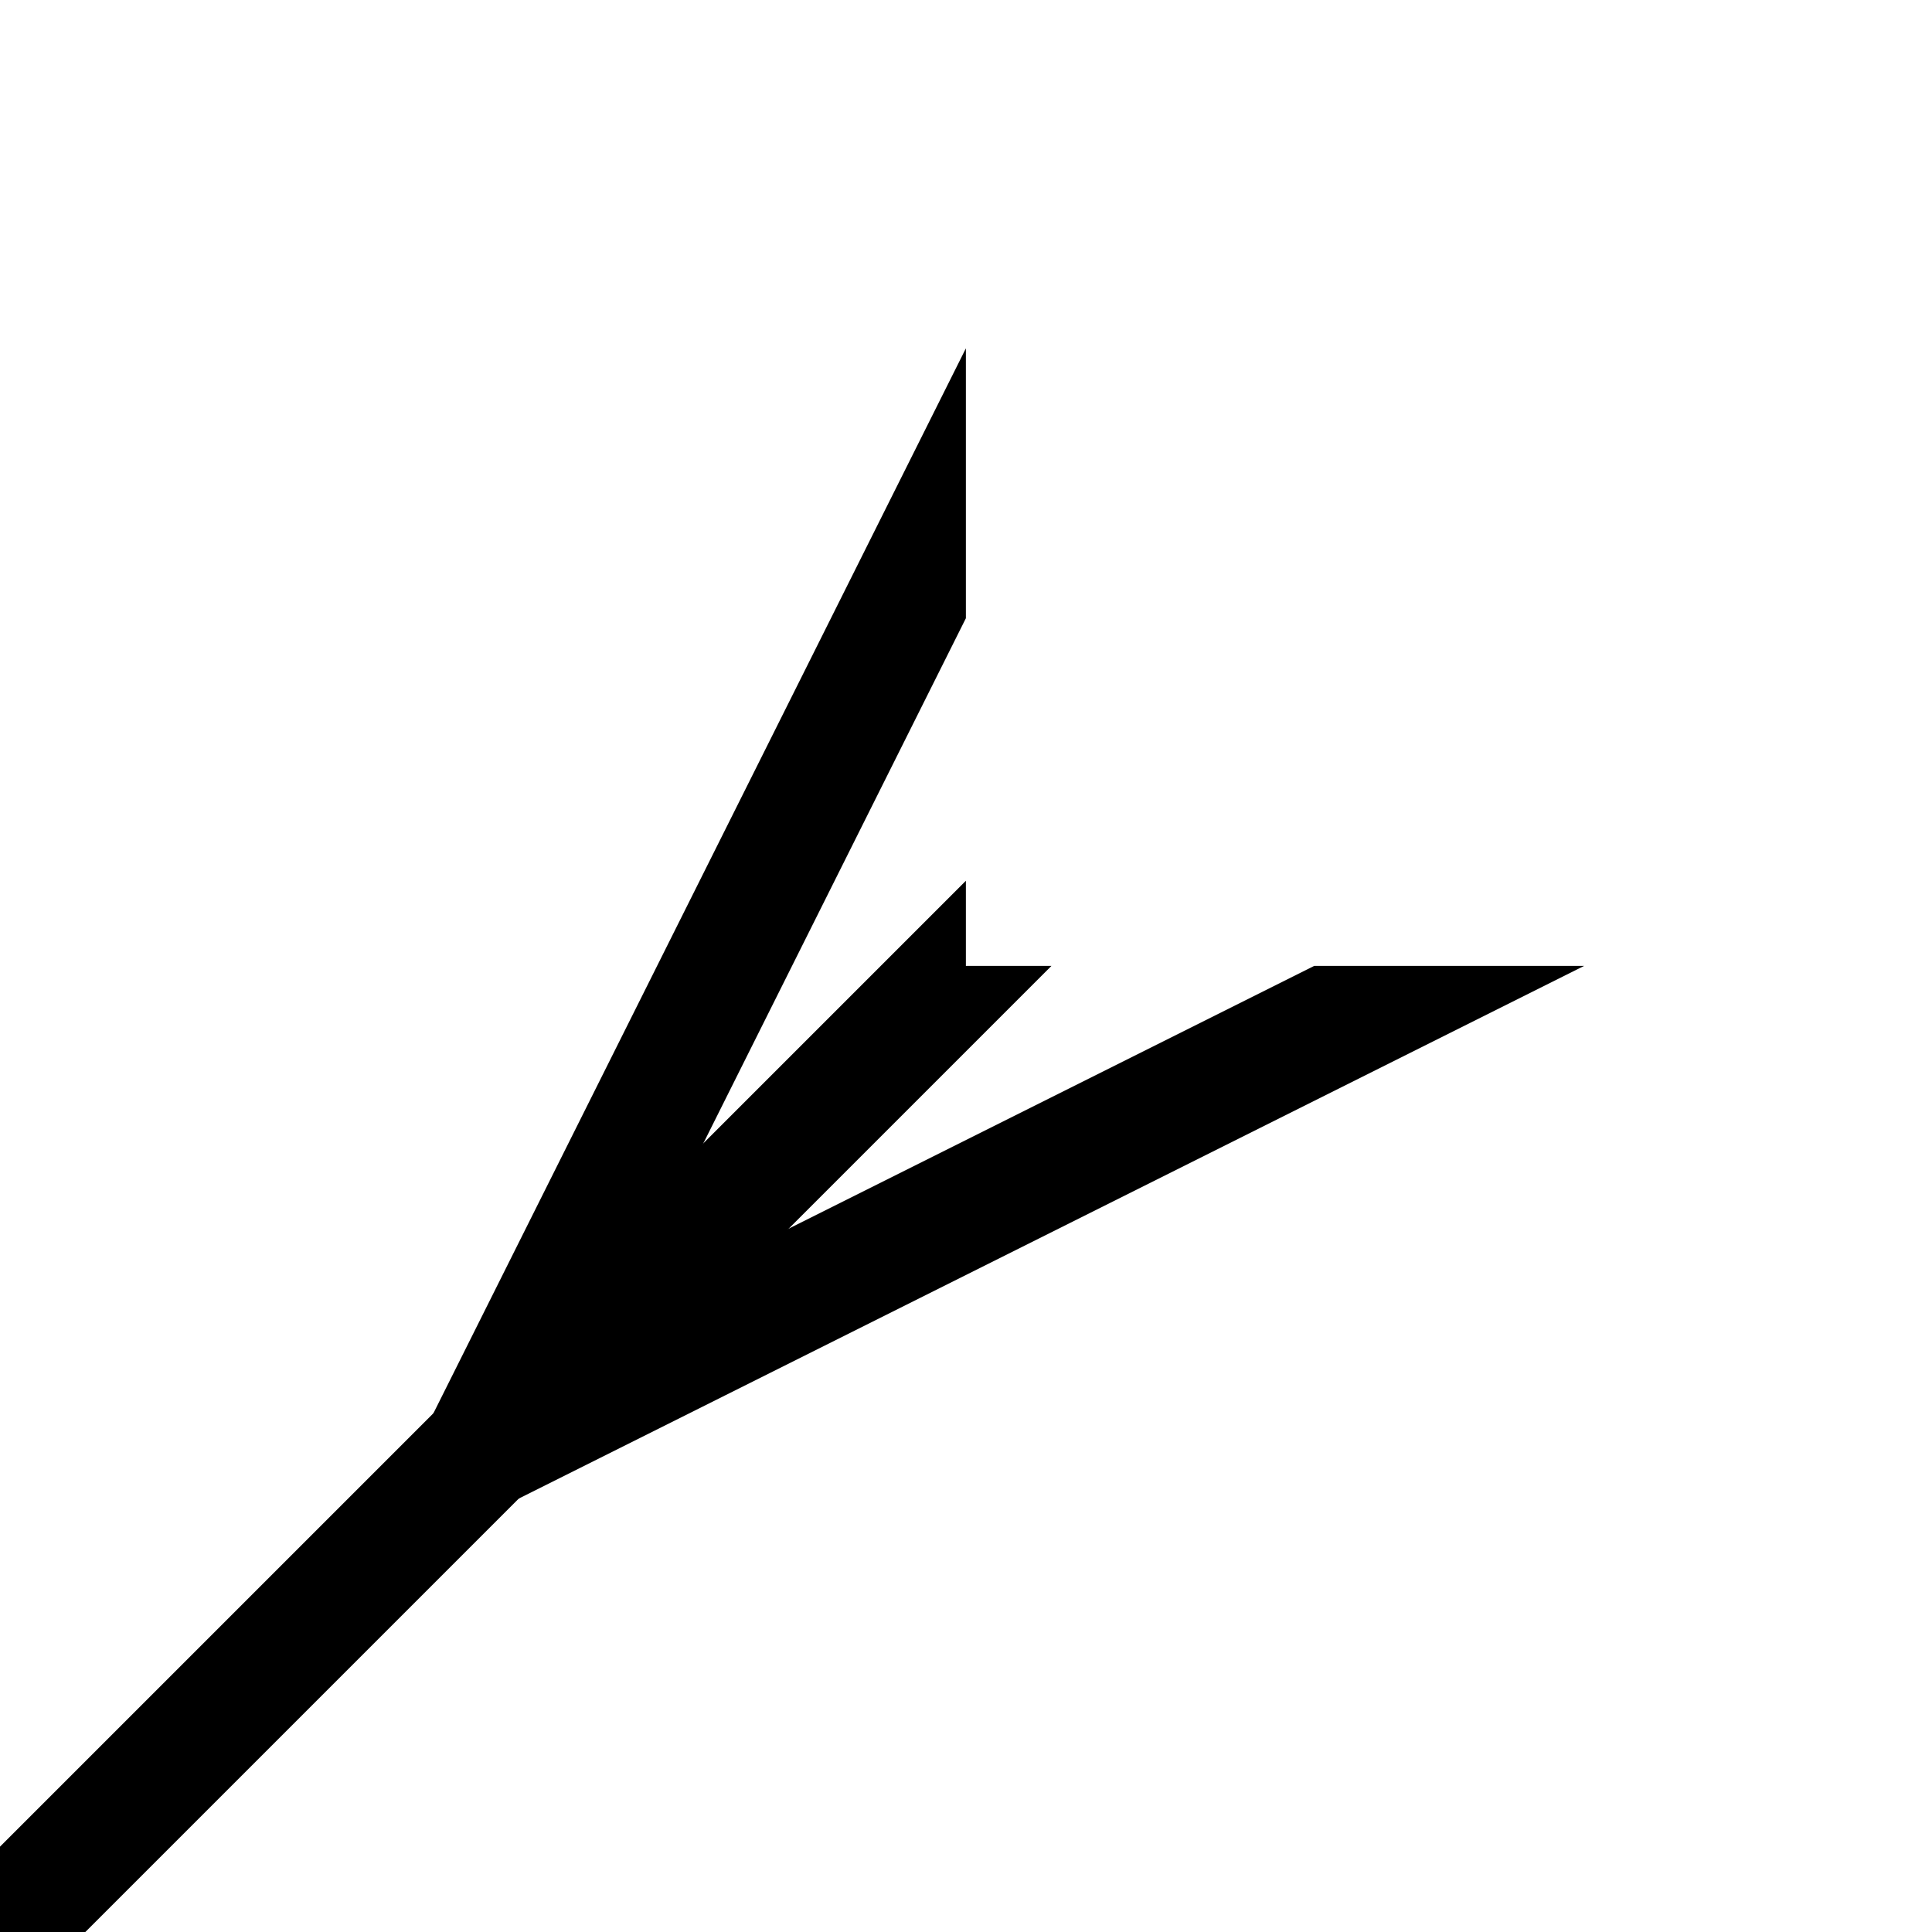 <?xml version="1.0" encoding="UTF-8" standalone="no"?>
<!-- Created with Inkscape (http://www.inkscape.org/) -->

<svg
   width="32"
   height="32"
   viewBox="0 0 8.467 8.467"
   version="1.1"
   id="svg1"
   xmlns="http://www.w3.org/2000/svg"
   xmlns:svg="http://www.w3.org/2000/svg">
  <defs
     id="defs1">
    <clipPath
       clipPathUnits="userSpaceOnUse"
       id="clipPath6">
      <rect
         style="display:none;fill:#000000;stroke-width:0.529;stroke-linejoin:round"
         id="rect6"
         width="4.233"
         height="4.233"
         x="4.233"
         y="0" />
      <path
         id="lpe_path-effect6"
         style="fill:#000000;stroke-width:0.529;stroke-linejoin:round"
         class="powerclip"
         d="M -5.187,-3.531 H 11.997 V 13.654 H -5.187 Z M 4.233,0 V 4.233 H 8.467 V 0 Z" />
    </clipPath>
  </defs>
  <g
     id="g6"
     clip-path="url(#clipPath6)">
    <path
       style="fill:none;stroke:#000000;stroke-width:0.529;stroke-linejoin:round"
       d="M 0,8.467 4.498,3.969"
       id="path14" />
    <path
       style="fill:none;stroke:#000000;stroke-width:0.529;stroke-linejoin:round"
       d="m 2.117,6.35 2.381,-4.762"
       id="path15" />
    <path
       style="fill:none;stroke:#000000;stroke-width:0.529;stroke-linejoin:round"
       d="M 6.879,3.969 2.117,6.35"
       id="path16" />
  </g>
</svg>
